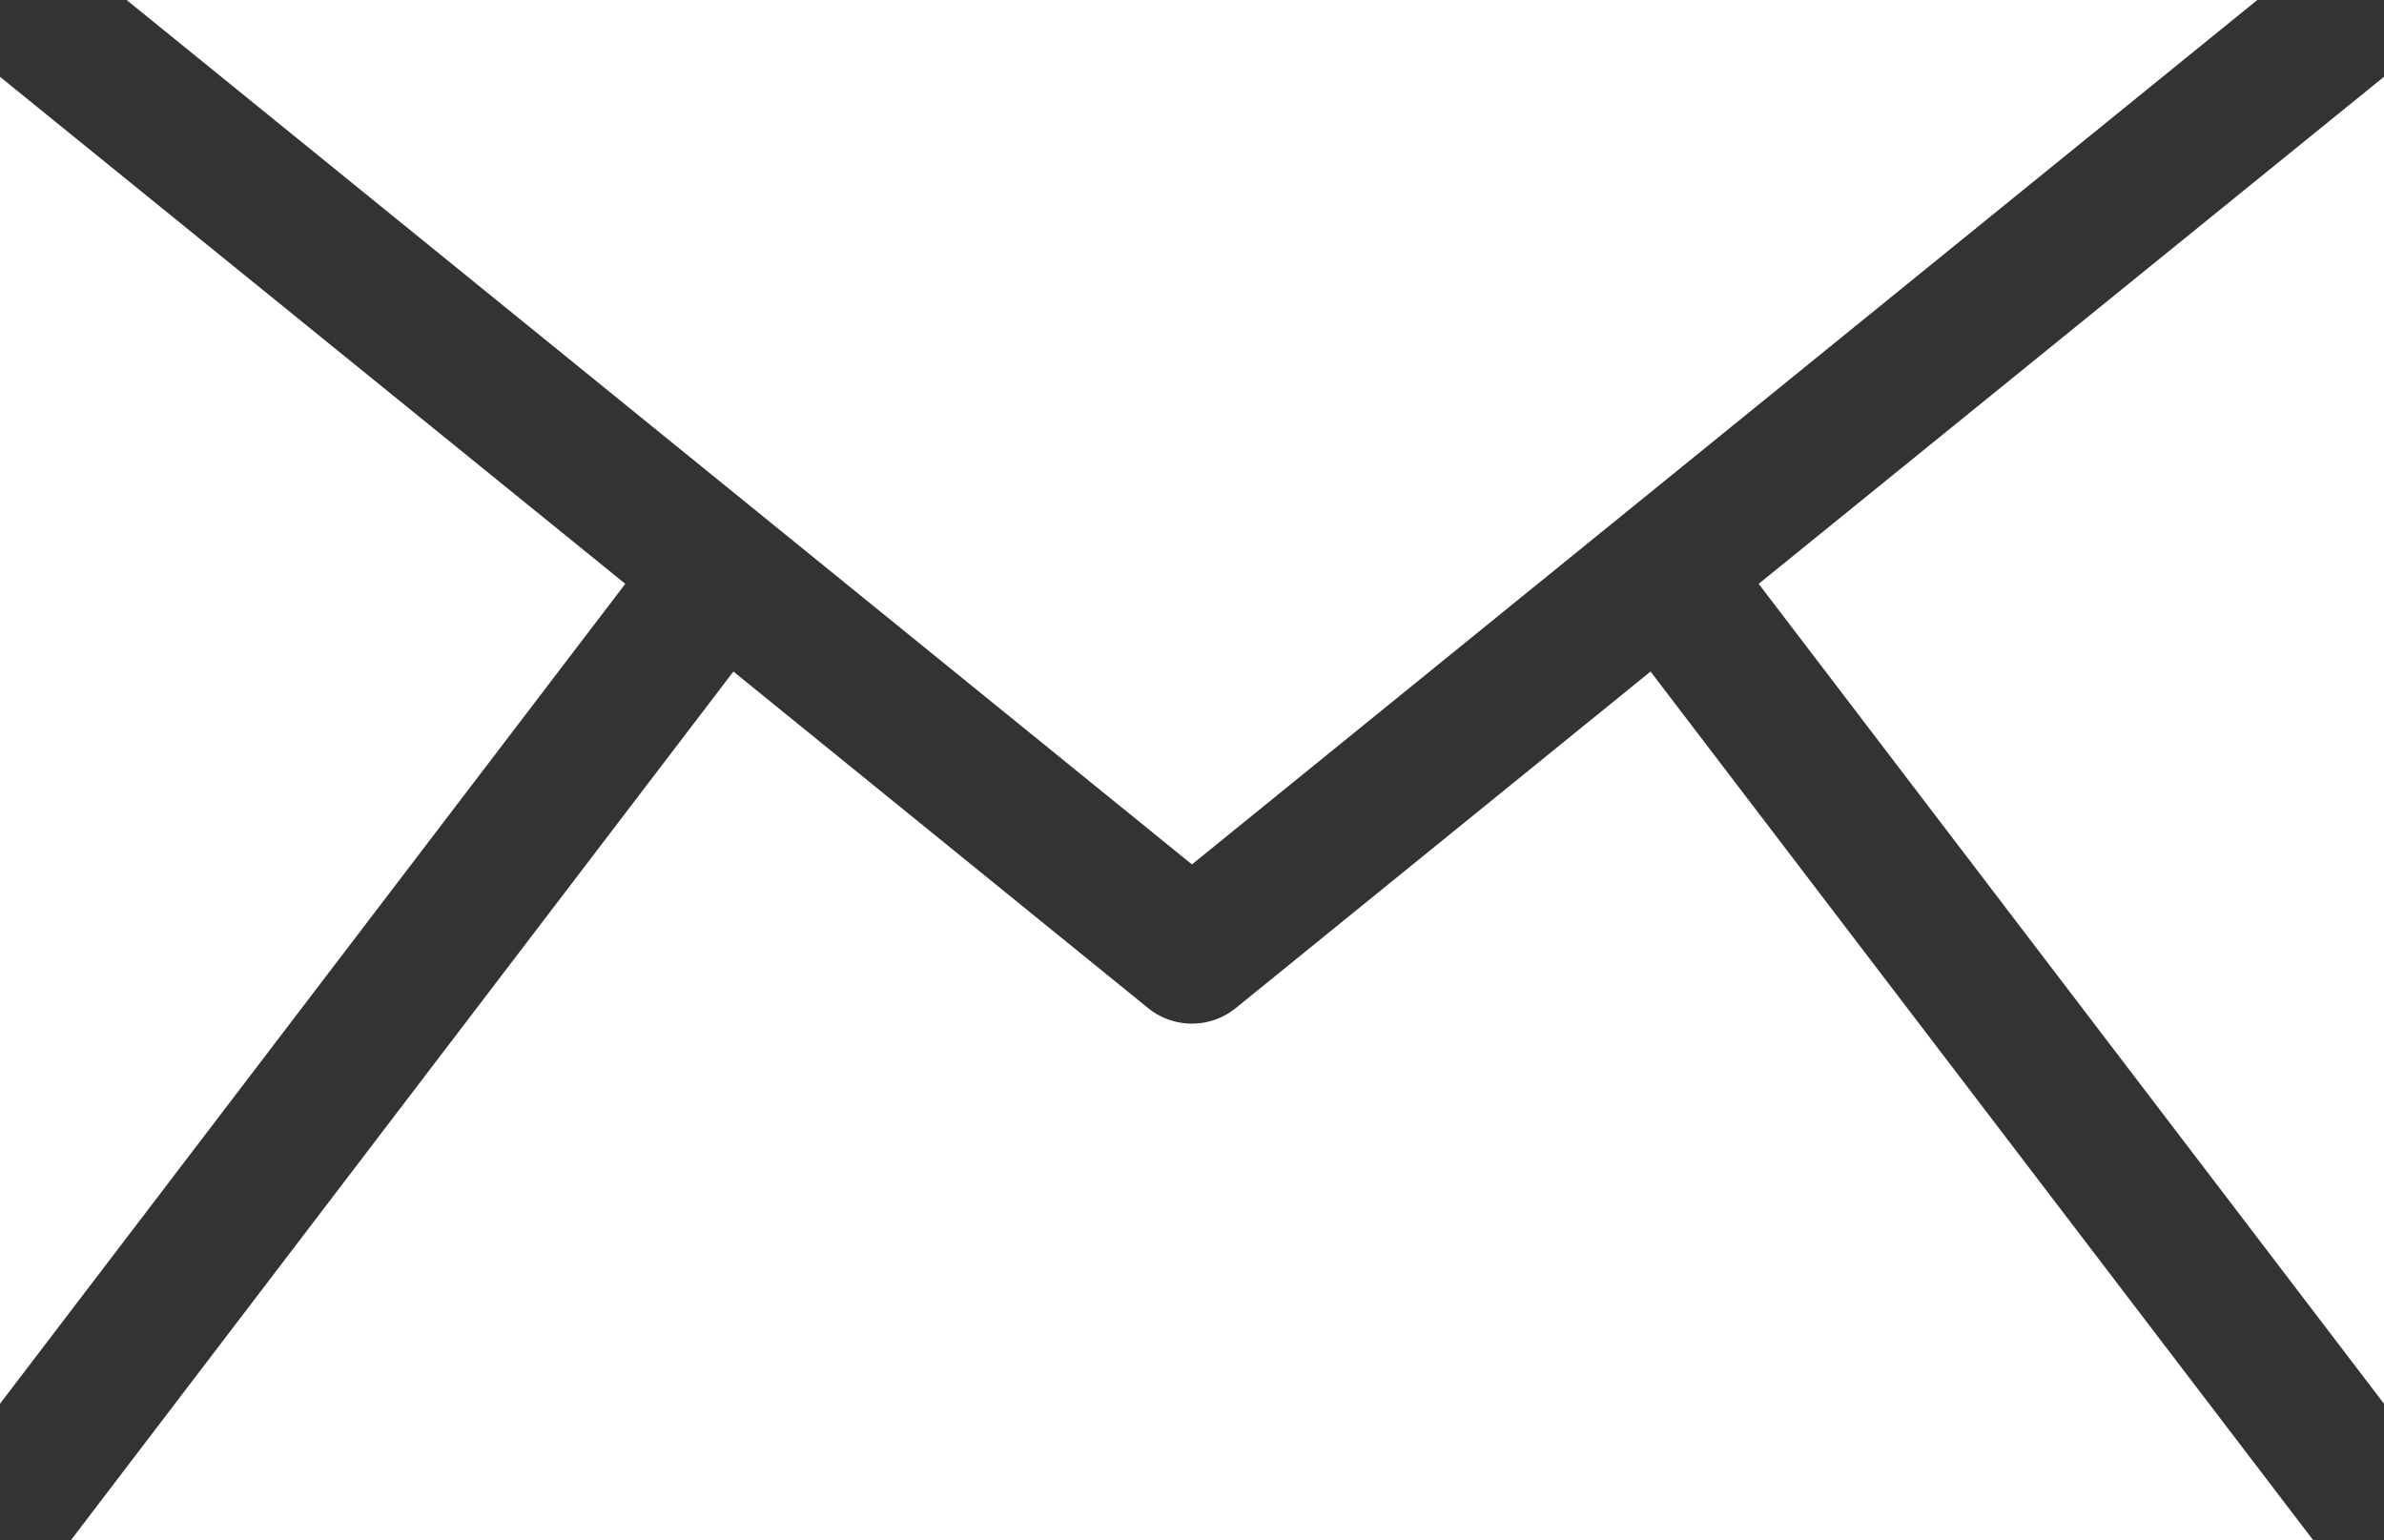 <svg xmlns="http://www.w3.org/2000/svg" xmlns:xlink="http://www.w3.org/1999/xlink" width="37.672" height="24.338" viewBox="0 0 37.672 24.338">
  <rect x="0" y="0" width="37.672" height="24.338" fill="#333333" stroke="none"/>
  <defs>
    <clipPath id="clip-path">
      <rect id="長方形_3093" data-name="長方形 3093" width="37.672" height="24.338" fill="#fff"/>
    </clipPath>
  </defs>
  <g id="ft_contact_ico" transform="translate(0.001)">
    <path id="パス_4086" data-name="パス 4086" d="M294.184,20.813l9.881,12.957V12.8Z" transform="translate(-266.394 -11.587)" fill="#fff"/>
    <g id="グループ_1560" data-name="グループ 1560" transform="translate(-0.001)">
      <g id="グループ_1559" data-name="グループ 1559" clip-path="url(#clip-path)">
        <path id="パス_4087" data-name="パス 4087" d="M36.83,112.337l-6.554,5.318a1.1,1.1,0,0,1-1.386,0l-6.553-5.318L11.869,126.063H47.3Z" transform="translate(-10.748 -101.725)" fill="#fff"/>
        <path id="パス_4088" data-name="パス 4088" d="M0,12.8V33.769L9.881,20.812Z" transform="translate(0 -11.586)" fill="#fff"/>
        <path id="パス_4089" data-name="パス 4089" d="M54.852,0H21.183L38.017,13.66Z" transform="translate(-19.182 0)" fill="#fff"/>
      </g>
    </g>
  </g>
</svg>
